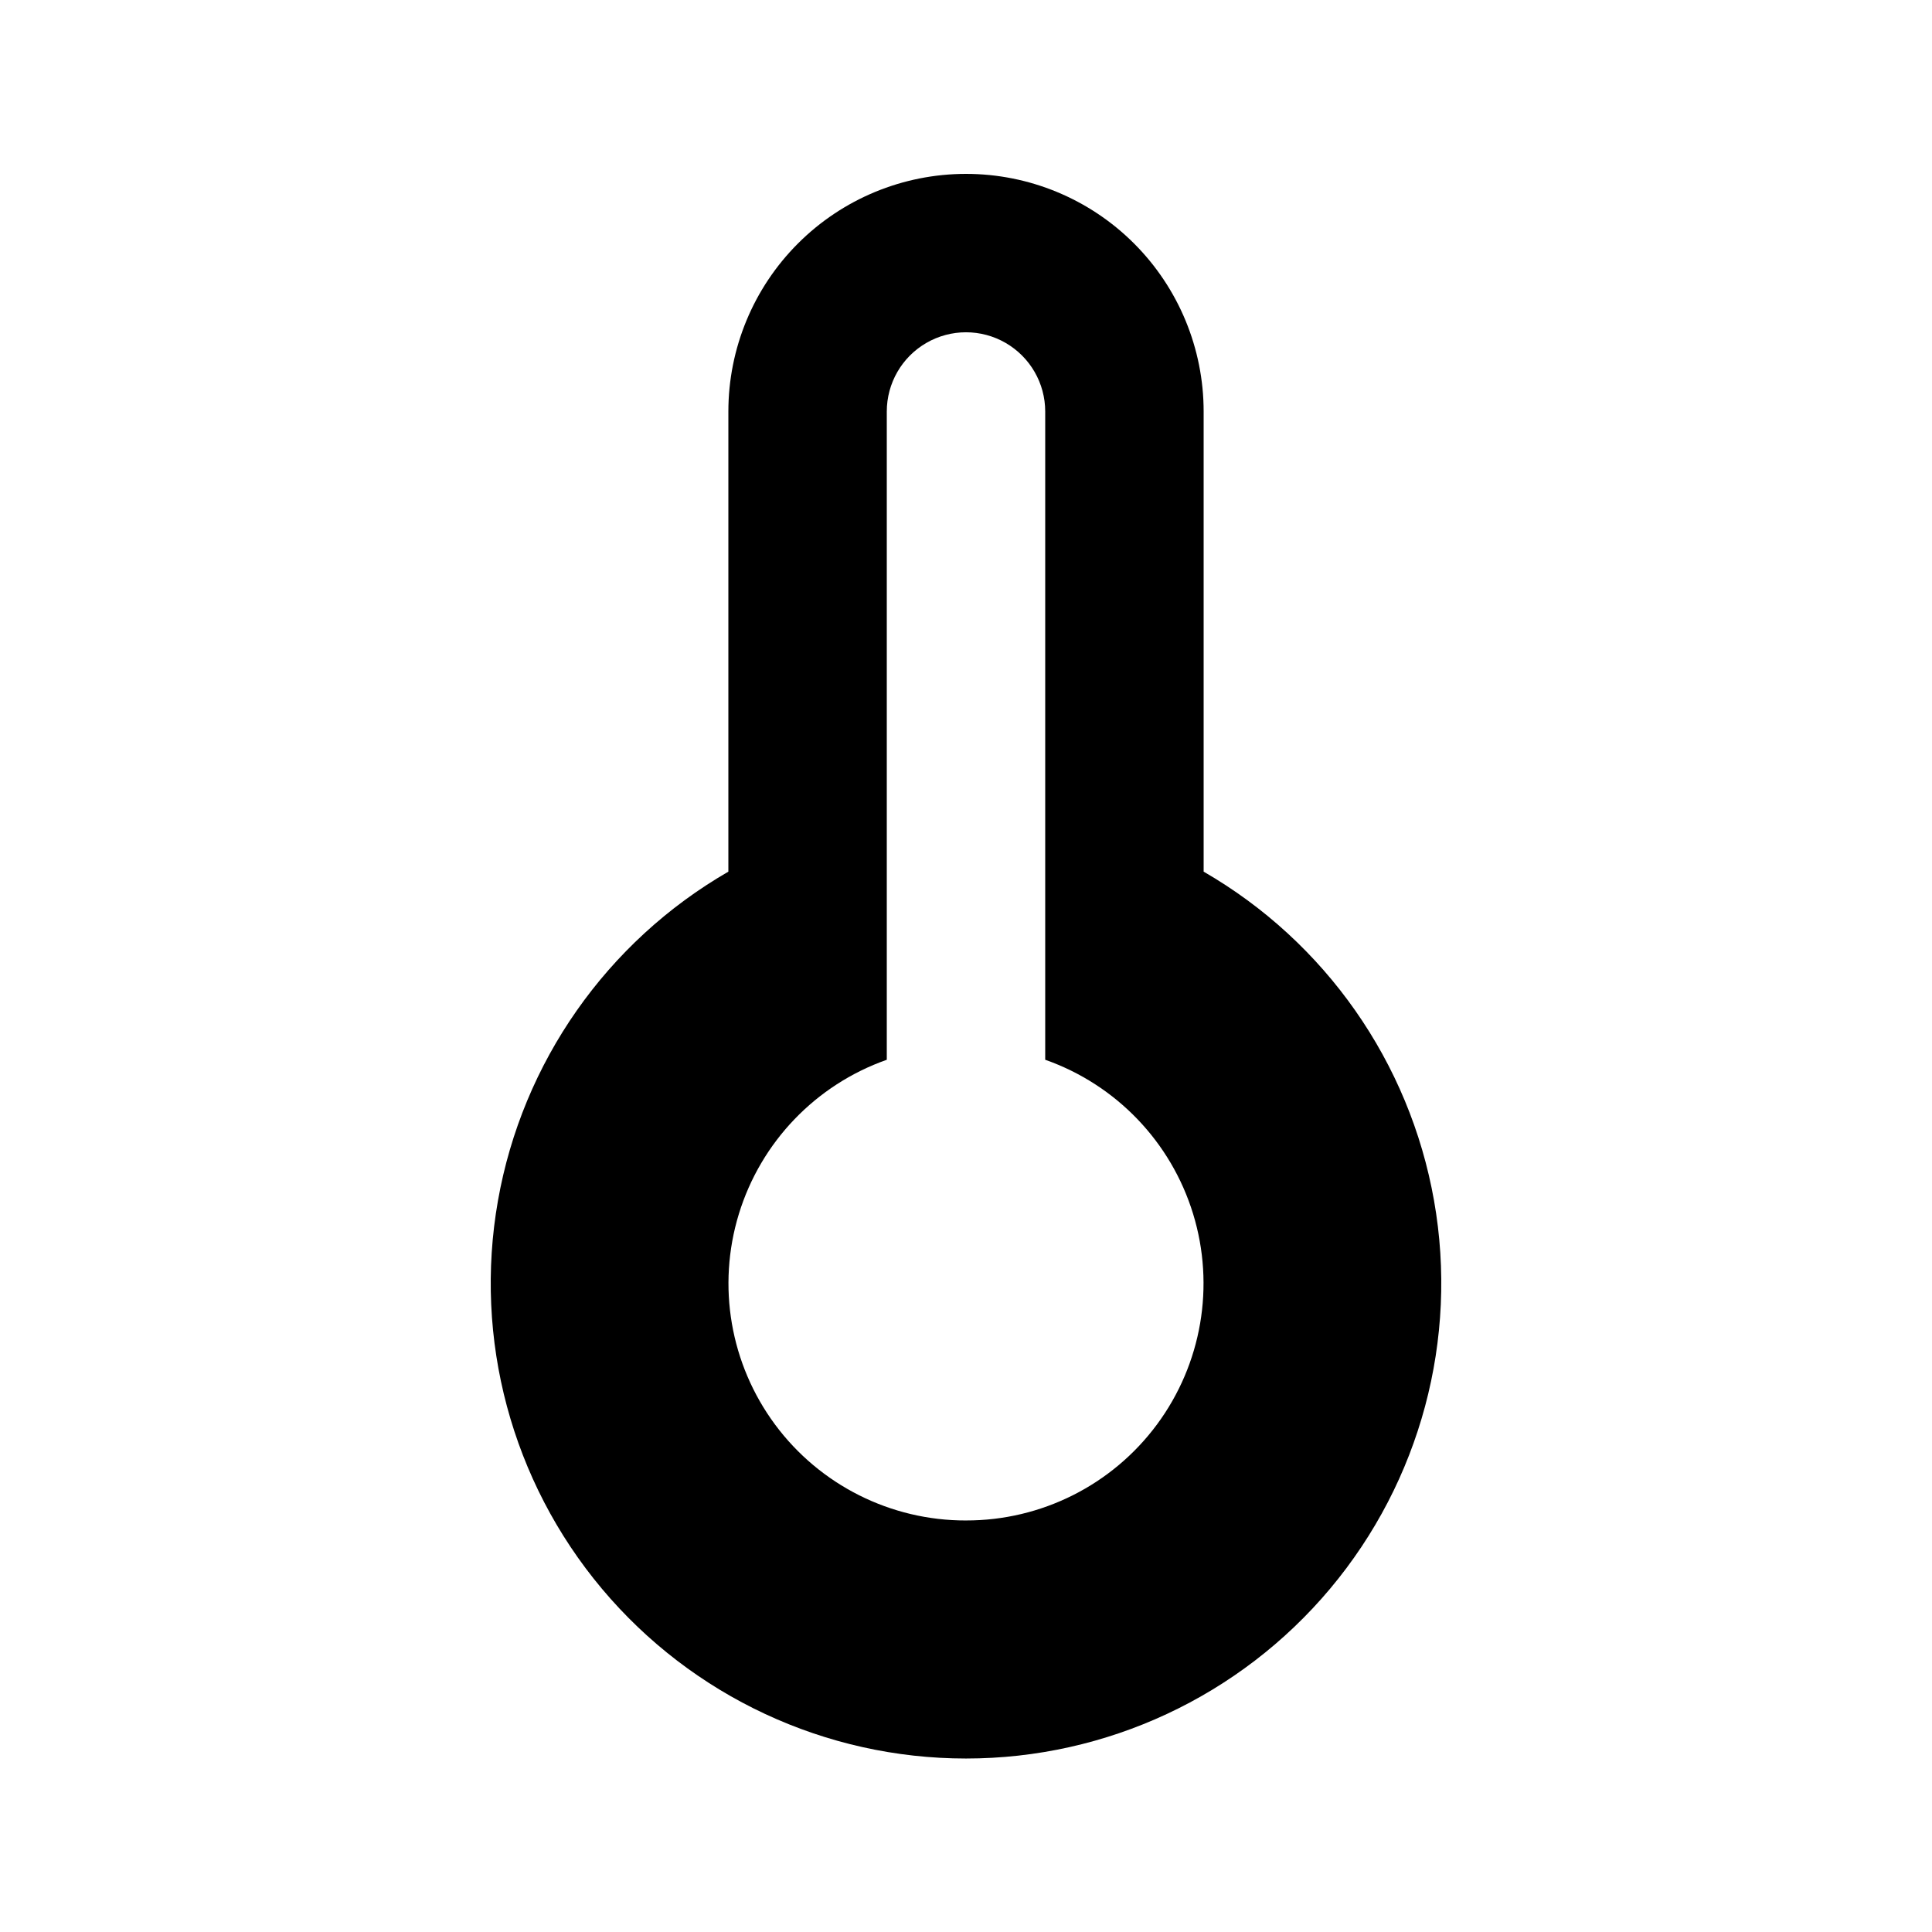 <?xml version="1.0" encoding="UTF-8"?>
<!-- Uploaded to: SVG Repo, www.svgrepo.com, Generator: SVG Repo Mixer Tools -->
<svg fill="#000000" width="800px" height="800px" version="1.1" viewBox="144 144 512 512" xmlns="http://www.w3.org/2000/svg">
 <path d="m400 190.08c-16.703 0-32.723 6.633-44.531 18.445-11.812 11.809-18.445 27.828-18.445 44.531v121.94c-32.242 18.617-54.598 50.543-61.062 87.207-6.465 36.664 3.621 74.312 27.551 102.83 23.934 28.52 59.258 44.992 96.488 44.992s72.551-16.473 96.484-44.992c23.93-28.52 34.02-66.168 27.555-102.83-6.465-36.664-28.82-68.59-61.062-87.207v-121.94c0-16.703-6.637-32.723-18.445-44.531-11.812-11.812-27.832-18.445-44.531-18.445zm0 356.86c-19.945 0.039-38.727-9.395-50.602-25.418-11.875-16.027-15.434-36.738-9.594-55.809 5.84-19.07 20.391-34.234 39.203-40.863v-171.8c0-7.5 4-14.43 10.496-18.18 6.492-3.75 14.496-3.75 20.992 0 6.492 3.75 10.496 10.68 10.496 18.18v171.8-0.004c18.812 6.629 33.359 21.793 39.199 40.863 5.844 19.07 2.281 39.781-9.594 55.809-11.875 16.023-30.652 25.457-50.598 25.418z"/>
</svg>